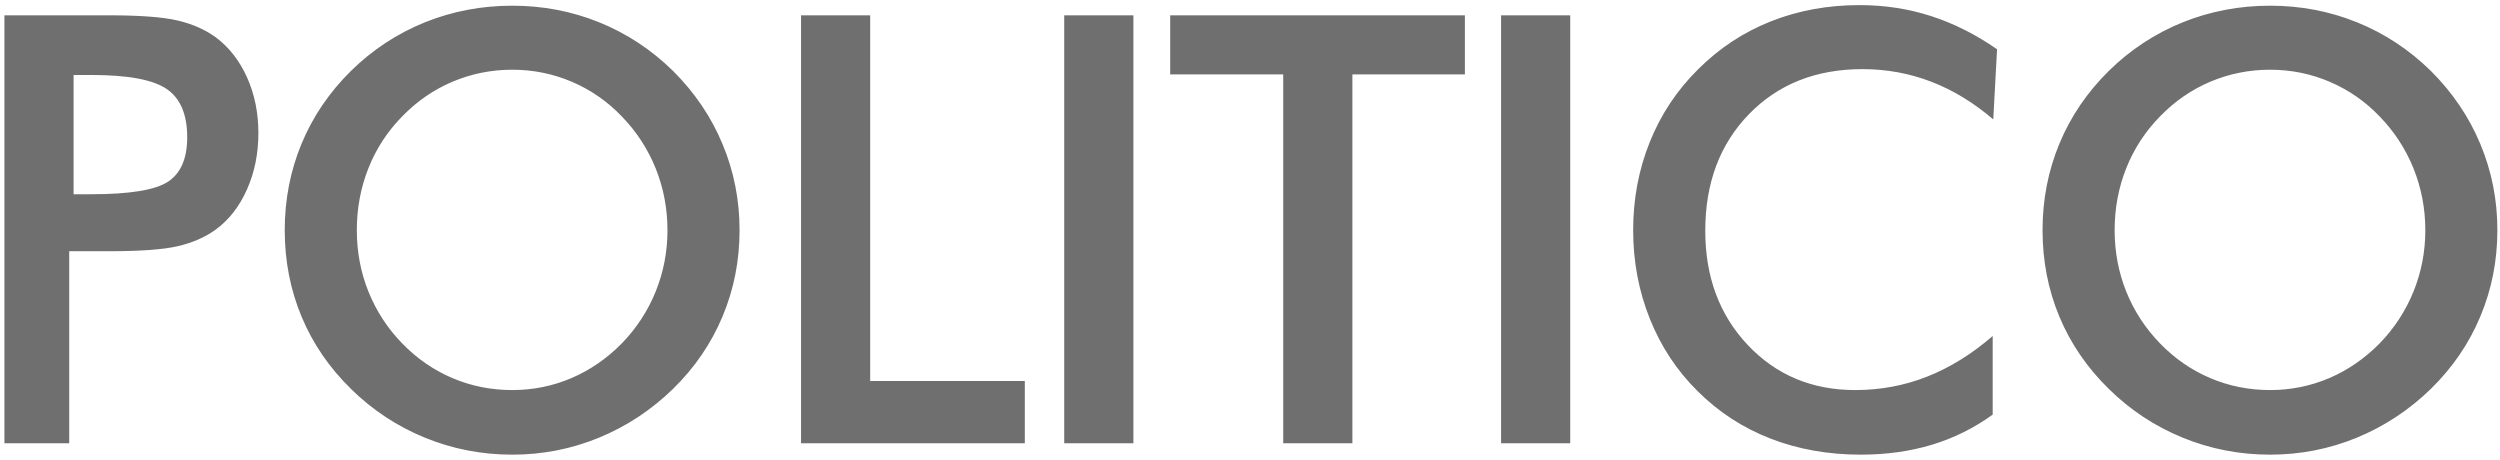 <svg xmlns="http://www.w3.org/2000/svg" width="261" height="48" viewBox="0 0 261 48" fill="none"><path d="M7.683 20.278H9.533C13.538 20.278 16.209 19.841 17.542 18.968C18.876 18.09 19.544 16.543 19.544 14.329C19.544 11.948 18.832 10.266 17.403 9.293C15.979 8.314 13.355 7.829 9.533 7.829H7.683V20.278ZM7.227 26.228V46.278H0.461V1.599H11.384C14.619 1.599 16.999 1.779 18.529 2.137C20.057 2.491 21.387 3.076 22.52 3.889C23.914 4.929 25.004 6.326 25.794 8.087C26.585 9.847 26.976 11.786 26.976 13.901C26.976 16.015 26.585 17.972 25.794 19.758C25.004 21.549 23.914 22.951 22.52 23.969C21.387 24.786 20.057 25.362 18.529 25.708C17 26.058 14.62 26.228 11.384 26.228H7.227ZM69.683 24.03C69.683 21.772 69.274 19.627 68.458 17.592C67.644 15.566 66.442 13.722 64.922 12.162C63.451 10.612 61.68 9.381 59.718 8.545C57.746 7.702 55.666 7.278 53.482 7.278C51.297 7.278 49.221 7.697 47.245 8.528C45.278 9.362 43.518 10.572 41.981 12.162C40.459 13.705 39.262 15.541 38.463 17.561C37.655 19.596 37.252 21.754 37.252 24.03C37.252 26.289 37.655 28.425 38.463 30.439C39.272 32.455 40.467 34.291 41.981 35.843C43.519 37.429 45.269 38.638 47.233 39.473C49.196 40.307 51.276 40.722 53.483 40.722C55.646 40.722 57.705 40.307 59.658 39.473C61.609 38.638 63.364 37.429 64.923 35.843C66.44 34.286 67.641 32.446 68.459 30.426C69.275 28.399 69.684 26.272 69.684 24.031M77.21 24.031C77.21 27.207 76.62 30.208 75.434 33.034C74.253 35.861 72.529 38.385 70.261 40.604C67.977 42.819 65.397 44.519 62.526 45.698C59.655 46.877 56.641 47.467 53.483 47.467C50.287 47.467 47.237 46.873 44.336 45.684C41.467 44.513 38.853 42.787 36.645 40.604C34.377 38.385 32.657 35.873 31.485 33.064C30.313 30.255 29.726 27.245 29.726 24.03C29.726 20.837 30.313 17.827 31.485 14.997C32.657 12.17 34.378 9.637 36.645 7.401C38.857 5.217 41.475 3.495 44.35 2.333C47.224 1.176 50.264 0.594 53.483 0.594C56.679 0.594 59.707 1.176 62.569 2.333C65.431 3.495 67.997 5.181 70.261 7.401C72.528 9.659 74.252 12.206 75.433 15.045C76.619 17.88 77.21 20.877 77.21 24.031ZM83.629 46.279V1.603H90.847V39.778H106.991V46.278L83.629 46.279ZM111.105 1.604H118.327V46.279H111.105V1.604ZM141.19 7.768V46.279H133.968V7.767H122.167V1.603H152.934V7.767L141.19 7.768ZM156.713 1.604H163.931V46.279H156.713V1.604ZM208.098 12.468C206.052 10.716 203.893 9.406 201.618 8.528C199.342 7.654 196.949 7.217 194.442 7.217C189.587 7.217 185.639 8.785 182.595 11.917C179.551 15.049 178.03 19.107 178.03 24.092C178.03 28.914 179.511 32.89 182.473 36.026C185.435 39.157 189.174 40.722 193.683 40.722C196.314 40.722 198.817 40.255 201.192 39.319C203.568 38.384 205.854 36.969 208.037 35.078V43.285C206.096 44.688 203.981 45.74 201.696 46.431C199.407 47.121 196.931 47.466 194.26 47.466C190.864 47.466 187.719 46.906 184.839 45.788C181.956 44.67 179.424 43.023 177.238 40.843C175.075 38.707 173.408 36.191 172.248 33.295C171.085 30.395 170.502 27.306 170.502 24.03C170.502 20.754 171.085 17.678 172.248 14.8C173.409 11.921 175.093 9.392 177.299 7.216C179.506 5.019 182.034 3.355 184.883 2.227C187.736 1.097 190.82 0.533 194.138 0.533C196.749 0.533 199.238 0.913 201.604 1.678C203.971 2.443 206.265 3.595 208.493 5.142L208.098 12.468ZM253.203 24.03C253.203 21.772 252.79 19.627 251.974 17.592C251.16 15.566 249.958 13.722 248.438 12.162C246.967 10.612 245.195 9.381 243.235 8.545C241.263 7.702 239.183 7.278 236.998 7.278C234.813 7.278 232.737 7.697 230.761 8.528C228.793 9.362 227.034 10.572 225.497 12.162C223.976 13.706 222.779 15.542 221.979 17.561C221.171 19.596 220.768 21.754 220.768 24.03C220.768 26.289 221.171 28.425 221.979 30.439C222.787 32.453 223.963 34.257 225.497 35.843C227.035 37.429 228.786 38.638 230.749 39.473C232.711 40.307 234.792 40.722 236.998 40.722C239.161 40.722 241.22 40.307 243.174 39.473C245.125 38.638 246.88 37.429 248.439 35.843C249.956 34.286 251.157 32.446 251.974 30.426C252.791 28.399 253.204 26.272 253.204 24.031M260.726 24.031C260.726 27.207 260.136 30.208 258.95 33.034C257.768 35.861 256.045 38.385 253.778 40.604C251.493 42.819 248.913 44.519 246.042 45.698C243.171 46.877 240.158 47.467 236.999 47.467C233.803 47.467 230.754 46.873 227.853 45.684C224.947 44.492 222.385 42.797 220.161 40.604C217.893 38.385 216.174 35.873 215.001 33.064C213.829 30.255 213.242 27.245 213.242 24.03C213.242 20.837 213.829 17.827 215.001 14.997C216.174 12.17 217.894 9.637 220.161 7.401C222.373 5.217 224.992 3.495 227.866 2.333C230.742 1.176 233.786 0.594 237 0.594C240.196 0.594 243.224 1.176 246.086 2.333C248.948 3.495 251.515 5.181 253.778 7.401C256.046 9.659 257.769 12.206 258.951 15.045C260.136 17.88 260.727 20.877 260.727 24.031" fill="#6F6F6F"></path></svg>